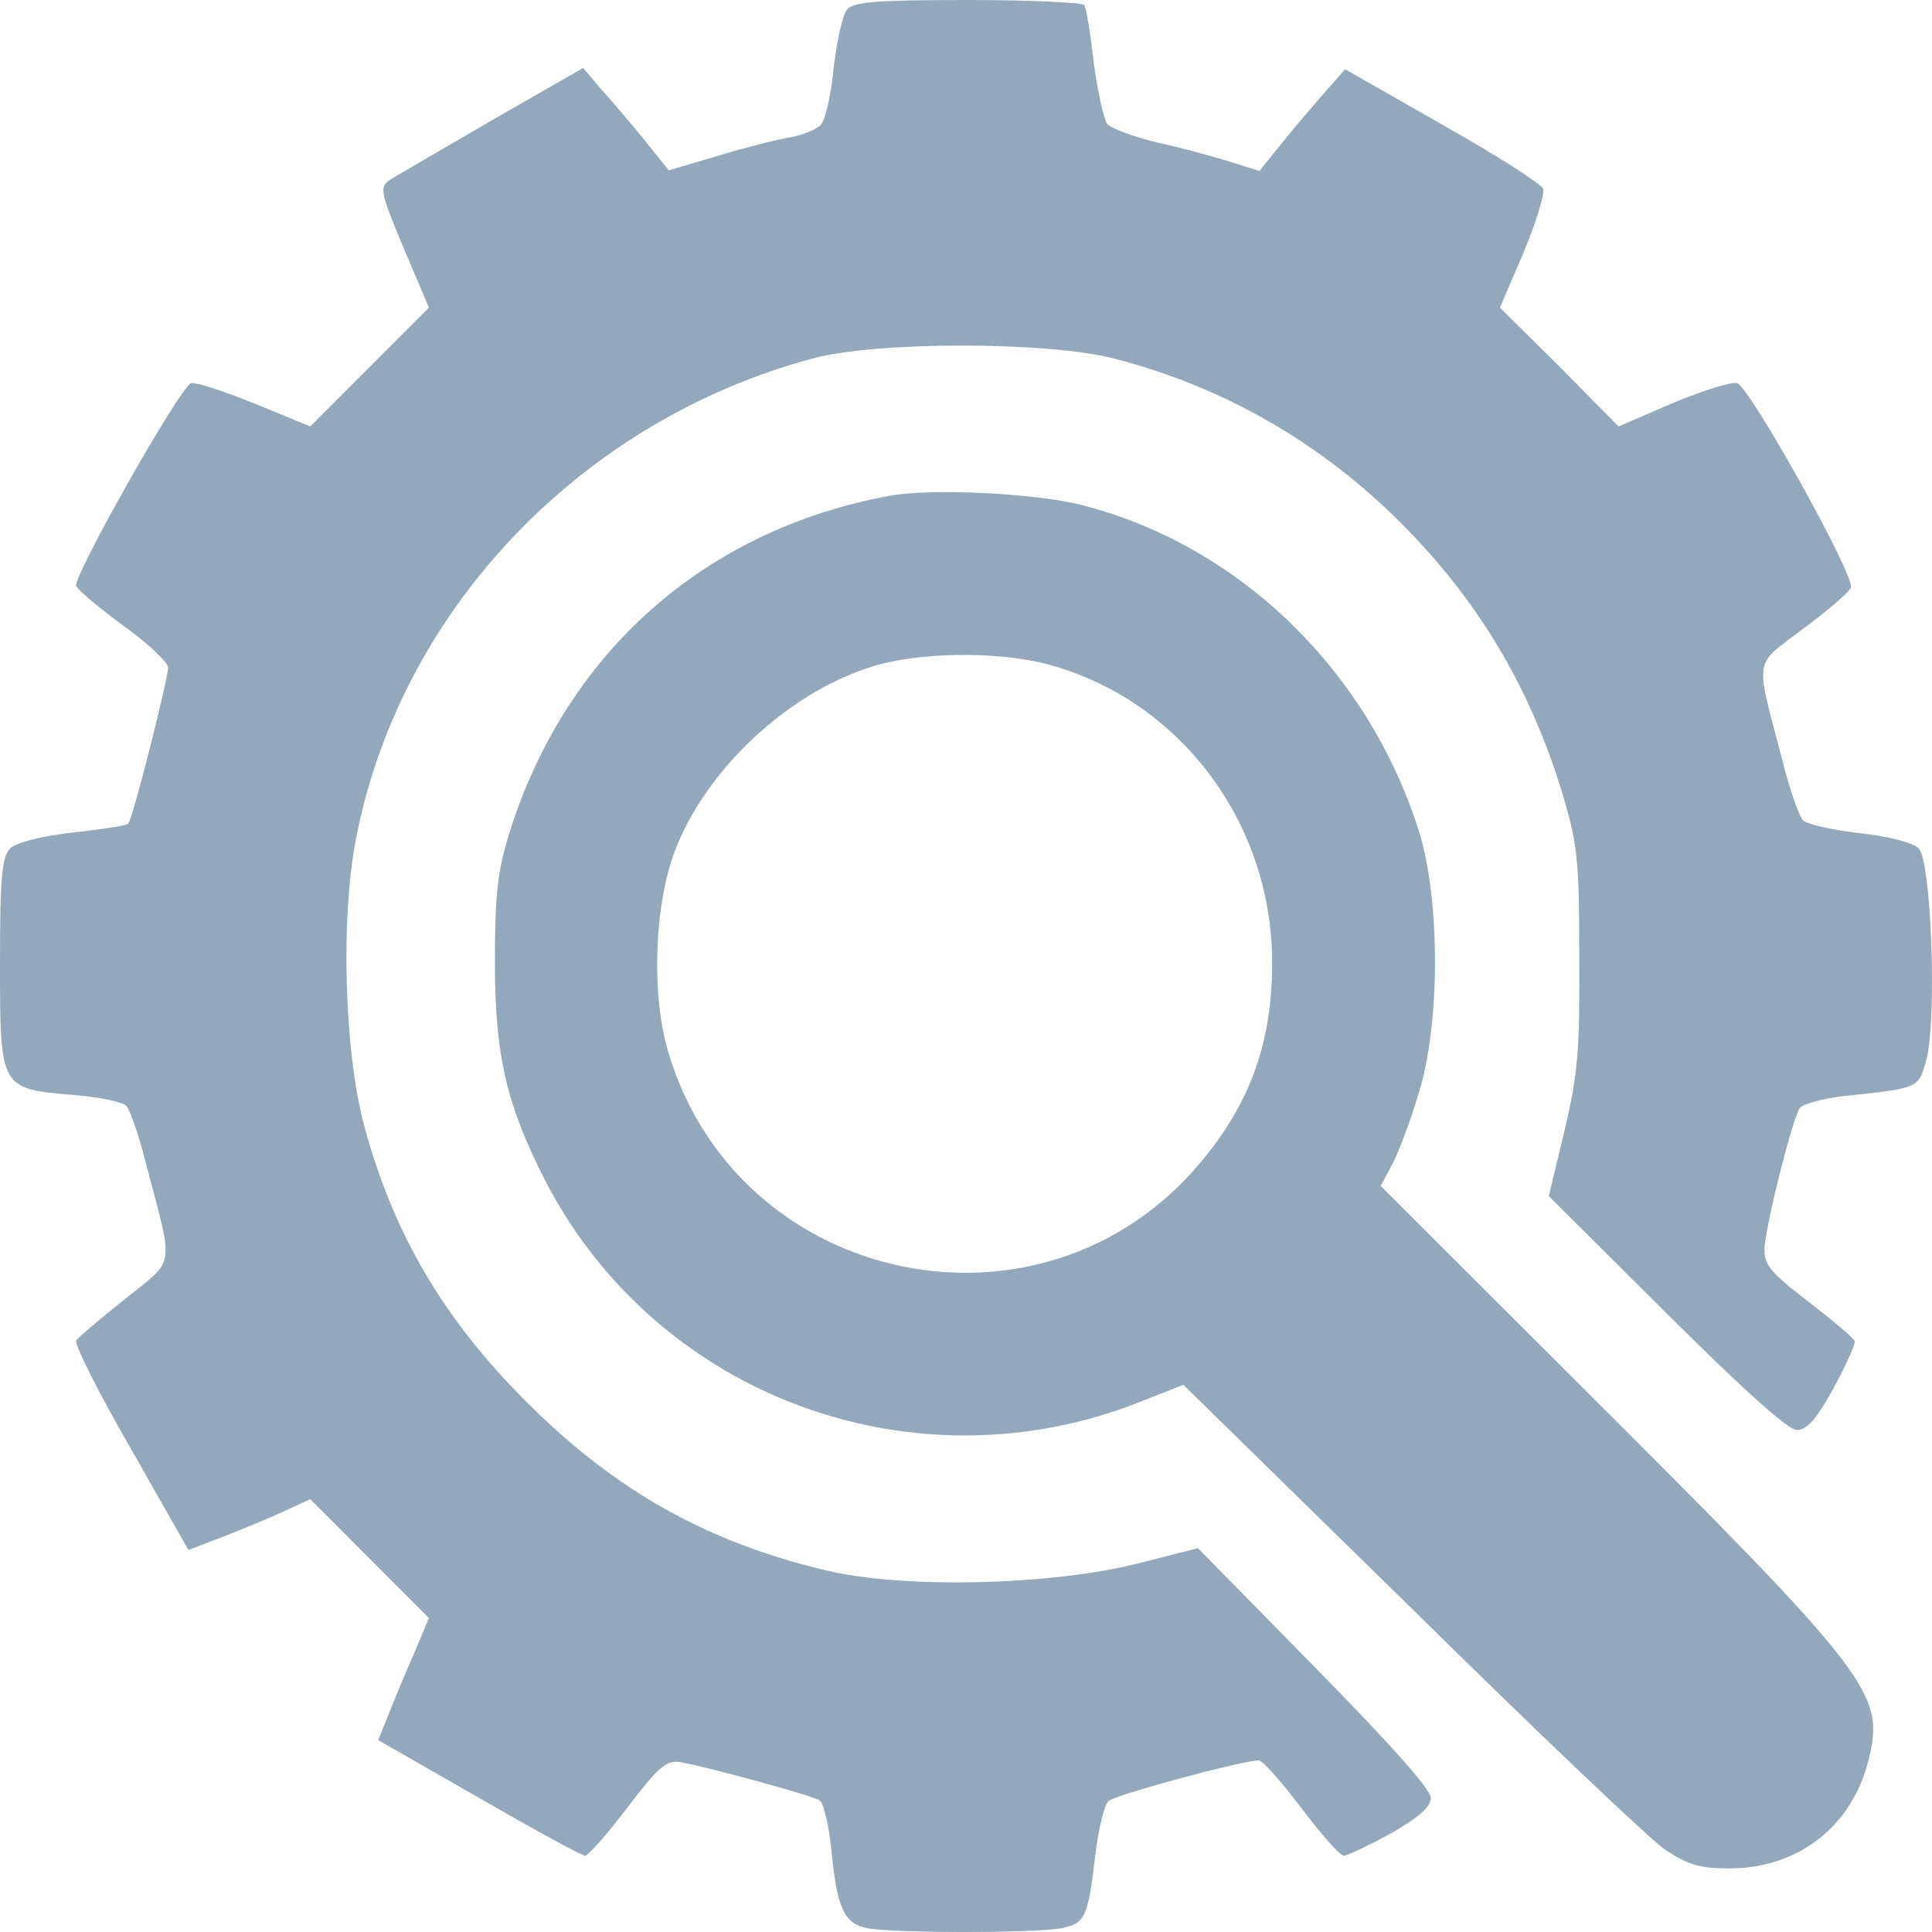 <svg width="80" height="80" viewBox="0 0 80 80" fill="none" xmlns="http://www.w3.org/2000/svg">
<path d="M35.074 0.395C34.891 0.605 34.654 1.684 34.523 2.789C34.418 3.895 34.181 4.947 33.997 5.158C33.84 5.342 33.288 5.579 32.736 5.684C32.211 5.763 30.871 6.105 29.741 6.447L27.692 7.053L26.72 5.842C26.194 5.184 25.38 4.237 24.933 3.737L24.145 2.816L20.335 5C18.26 6.211 16.342 7.316 16.105 7.474C15.711 7.763 15.764 8 16.71 10.263L17.761 12.737L12.848 17.658L10.536 16.71C9.248 16.184 8.092 15.816 7.908 15.868C7.435 16.053 3.021 23.868 3.153 24.263C3.232 24.447 4.125 25.184 5.123 25.921C6.122 26.632 6.936 27.421 6.962 27.632C6.962 28.105 5.491 33.947 5.307 34.105C5.255 34.184 4.204 34.342 2.995 34.474C1.655 34.632 0.657 34.895 0.42 35.132C0.079 35.474 0 36.316 0 39.895C0 45.105 0 45.079 3.048 45.342C4.099 45.421 5.071 45.632 5.228 45.789C5.386 45.947 5.78 47.105 6.095 48.368C7.199 52.579 7.278 52.105 5.176 53.789C4.151 54.605 3.258 55.368 3.153 55.5C3.074 55.658 4.072 57.658 5.412 59.974L7.803 64.184L8.749 63.816C9.274 63.632 10.43 63.158 11.297 62.789L12.848 62.079L17.761 67L17.209 68.316C16.893 69.026 16.421 70.158 16.158 70.816L15.659 72.053L19.836 74.447C22.122 75.763 24.092 76.842 24.224 76.842C24.355 76.842 25.143 75.947 25.984 74.842C27.324 73.079 27.613 72.868 28.217 72.974C29.452 73.21 33.629 74.342 33.945 74.553C34.102 74.658 34.312 75.553 34.418 76.526C34.654 79 34.943 79.658 35.915 79.842C36.966 80.053 42.904 80.053 43.955 79.842C44.927 79.658 45.058 79.368 45.347 76.868C45.478 75.79 45.715 74.763 45.899 74.579C46.188 74.316 51.443 72.895 52.126 72.895C52.283 72.895 53.071 73.79 53.886 74.868C54.7 75.947 55.489 76.842 55.646 76.842C55.778 76.842 56.671 76.421 57.59 75.921C58.773 75.237 59.246 74.816 59.246 74.447C59.246 74.079 57.512 72.158 54.411 69L49.603 64.105L47.134 64.737C43.456 65.658 37.386 65.79 34.207 65.026C29.294 63.868 25.459 61.711 21.833 58.079C18.391 54.658 16.316 51.132 15.107 46.711C14.24 43.579 14.082 37.816 14.792 34.474C16.71 25.105 24.145 17.395 33.656 14.842C36.283 14.132 43.35 14.132 46.109 14.842C50.628 16 54.674 18.316 58.011 21.658C61.216 24.868 63.344 28.447 64.684 32.816C65.315 34.921 65.394 35.526 65.394 39.605C65.42 43.474 65.341 44.447 64.789 46.789L64.132 49.526L68.993 54.368C72.224 57.579 74.037 59.211 74.405 59.211C74.826 59.211 75.22 58.763 75.929 57.474C76.454 56.5 76.849 55.632 76.796 55.526C76.743 55.395 75.903 54.684 74.878 53.895C73.302 52.684 73.039 52.368 73.065 51.684C73.118 50.711 74.221 46.289 74.537 45.868C74.668 45.711 75.456 45.5 76.27 45.395C79.502 45.053 79.423 45.079 79.765 43.895C80.211 42.211 79.975 35.658 79.45 35.132C79.213 34.895 78.241 34.632 77.006 34.5C75.876 34.368 74.826 34.132 74.668 33.974C74.484 33.789 74.09 32.632 73.775 31.368C72.671 27.158 72.592 27.605 74.641 26.053C75.64 25.316 76.533 24.553 76.638 24.342C76.875 23.947 72.487 16.079 71.935 15.868C71.725 15.79 70.543 16.158 69.282 16.684L67.022 17.658L64.579 15.184L62.109 12.737L63.081 10.474C63.607 9.211 63.975 8.026 63.896 7.816C63.817 7.605 61.952 6.421 59.718 5.158L55.699 2.868L54.91 3.763C54.49 4.237 53.676 5.184 53.124 5.868L52.152 7.079L50.891 6.684C50.208 6.474 48.868 6.105 47.896 5.895C46.923 5.658 46.004 5.316 45.846 5.132C45.715 4.947 45.452 3.816 45.295 2.632C45.163 1.421 44.979 0.342 44.901 0.211C44.822 0.105 42.667 0 40.093 0C36.257 0 35.337 0.079 35.074 0.395Z" fill="#93A9BB"/>
<path d="M36.861 20.526C29.189 21.921 23.436 27.026 21.097 34.474C20.598 36.105 20.493 37.026 20.493 39.868C20.493 43.737 20.992 45.816 22.621 48.974C27.271 57.868 37.912 61.763 47.265 58.026L48.999 57.342L58.431 66.579C63.607 71.684 68.336 76.184 68.967 76.605C69.886 77.21 70.385 77.368 71.594 77.368C74.458 77.368 76.691 75.632 77.374 72.868C78.057 70.132 77.532 69.421 65.472 57.395L57.17 49.105L57.669 48.184C57.932 47.658 58.431 46.342 58.746 45.263C59.64 42.421 59.64 37.316 58.773 34.474C56.697 27.842 51.416 22.658 44.927 20.947C43.035 20.421 38.569 20.21 36.861 20.526ZM43.35 27.5C48.815 28.947 52.677 34.026 52.677 39.868C52.677 43.132 51.784 45.658 49.735 48.105C43.245 55.921 30.634 53.342 27.692 43.632C26.956 41.237 27.087 37.474 27.954 35.211C29.242 31.868 32.578 28.737 36.02 27.632C37.938 27 41.222 26.947 43.35 27.5Z" fill="#93A9BB"/>
</svg>
